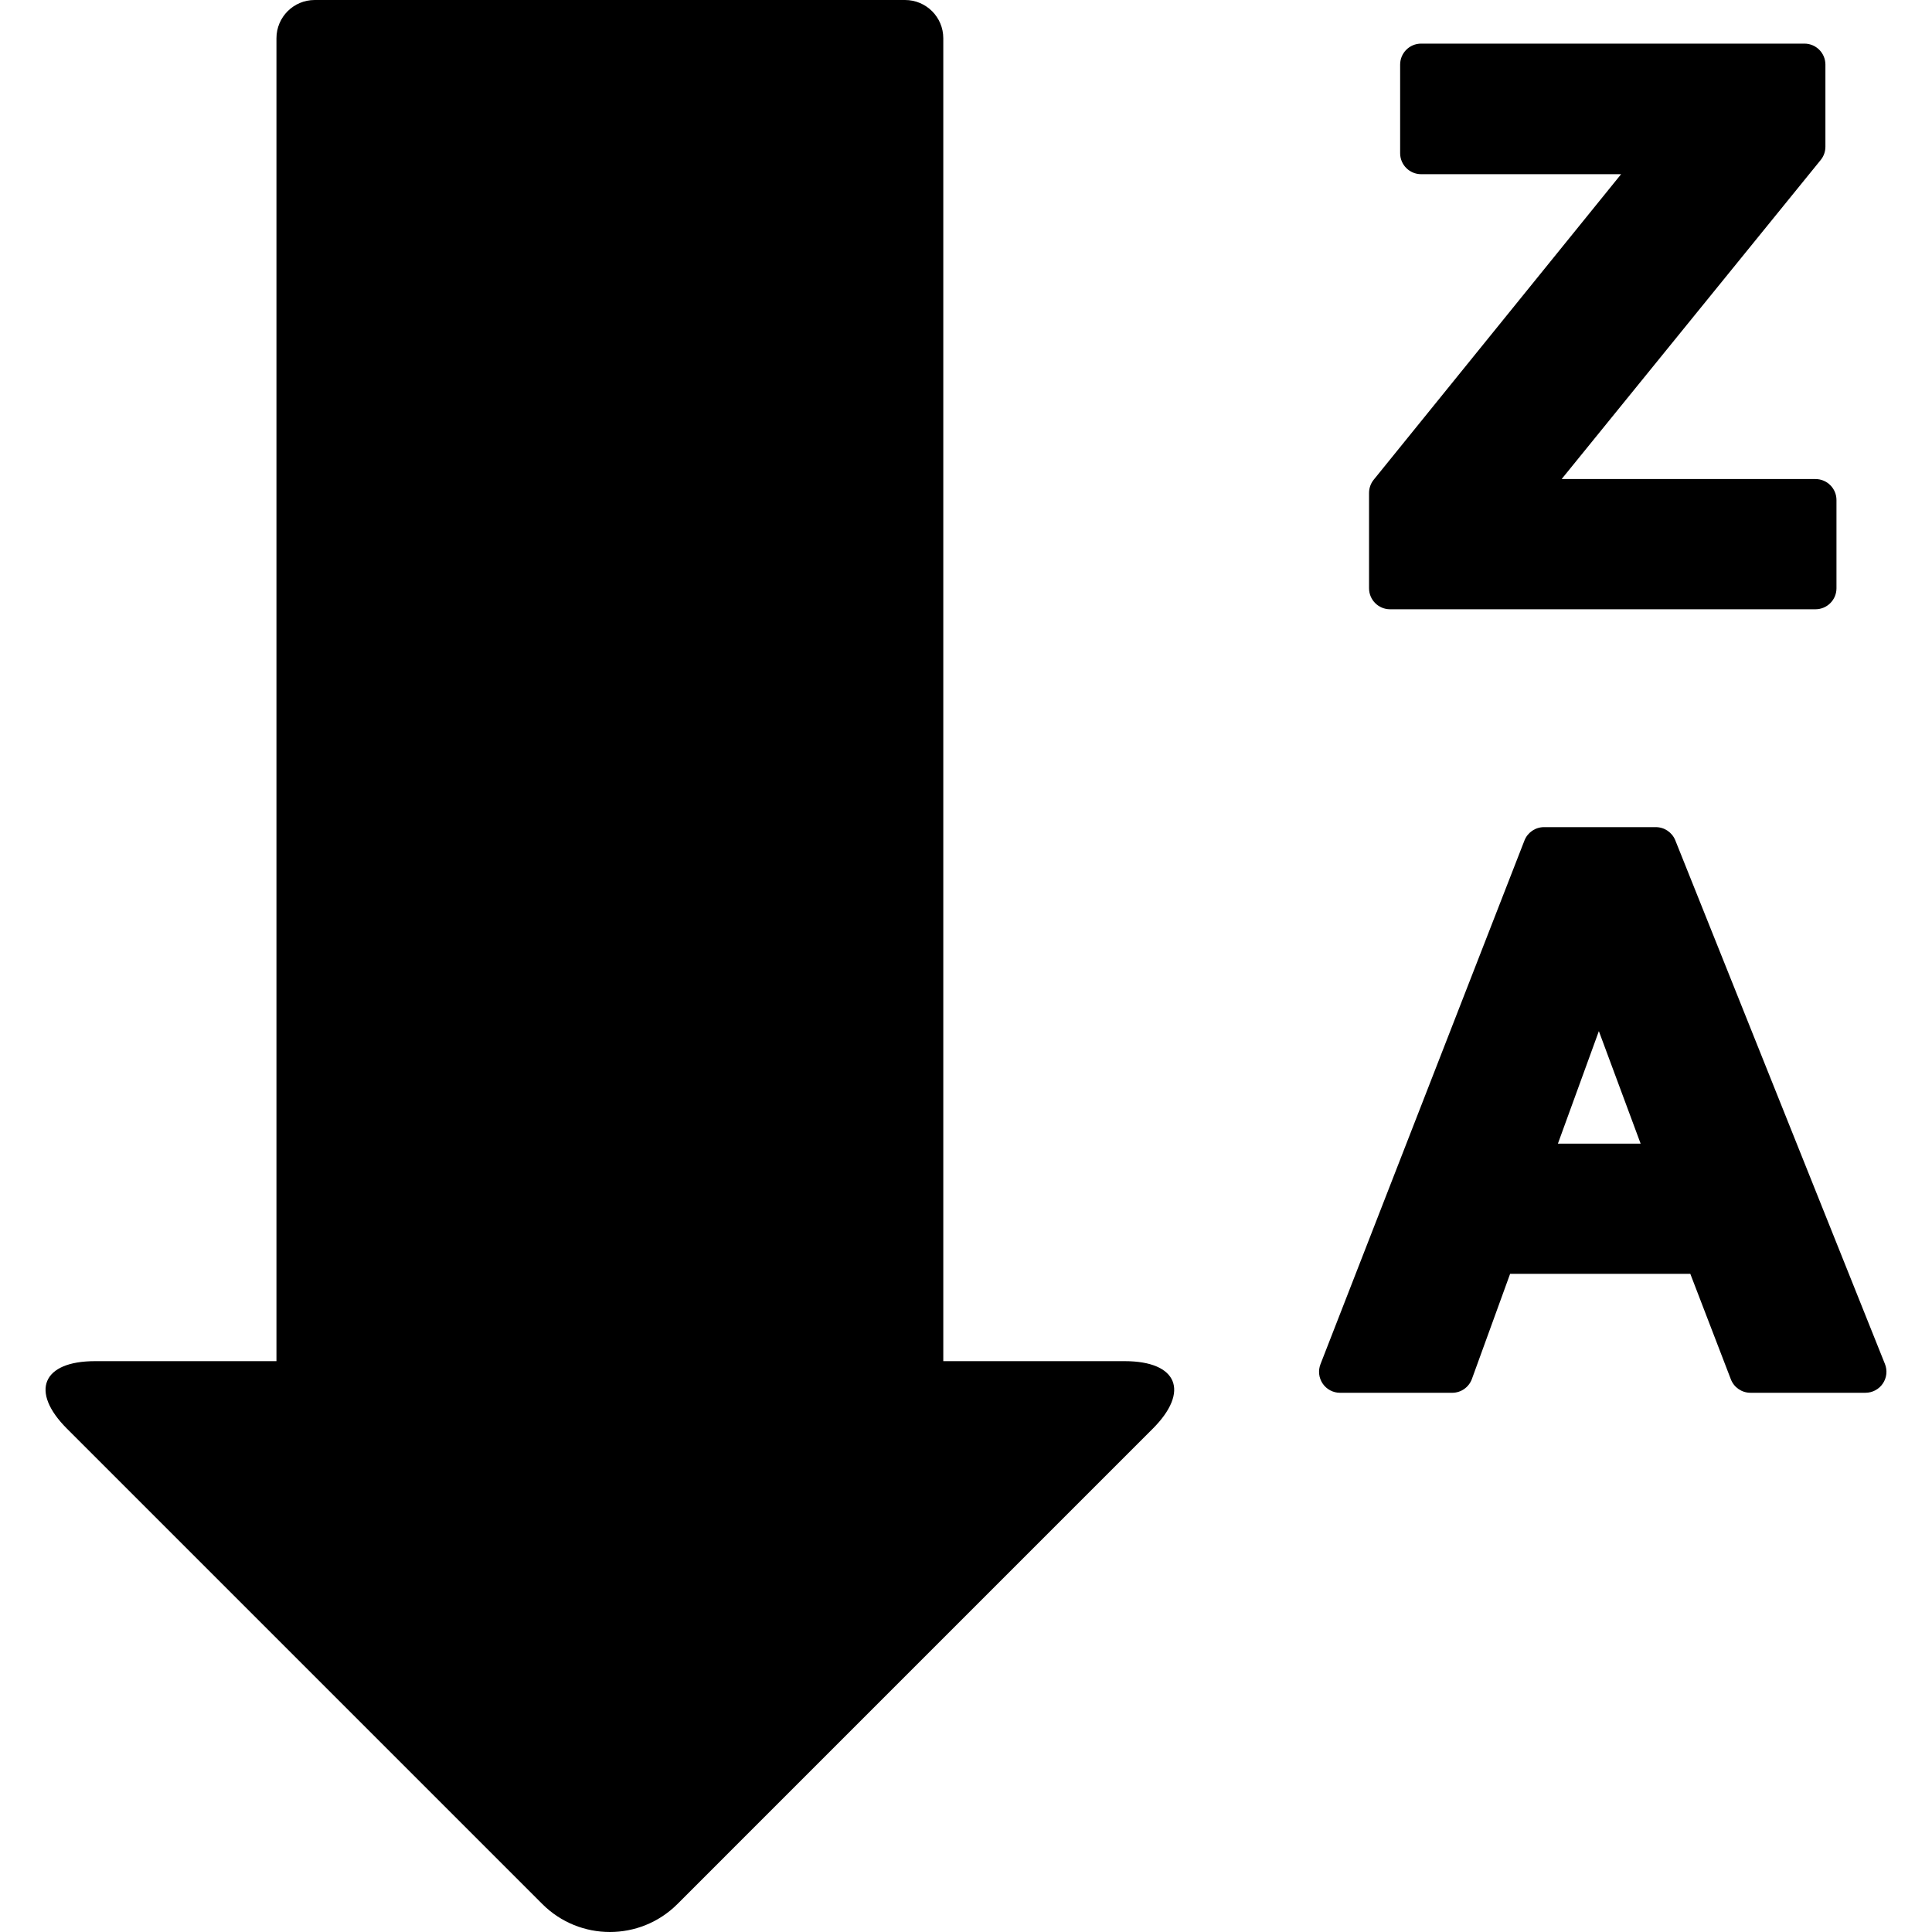 <?xml version="1.0" encoding="iso-8859-1"?>
<!-- Uploaded to: SVG Repo, www.svgrepo.com, Generator: SVG Repo Mixer Tools -->
<!DOCTYPE svg PUBLIC "-//W3C//DTD SVG 1.1//EN" "http://www.w3.org/Graphics/SVG/1.1/DTD/svg11.dtd">
<svg fill="#000000" version="1.1" id="Capa_1" xmlns="http://www.w3.org/2000/svg" xmlns:xlink="http://www.w3.org/1999/xlink" 
	 width="800px" height="800px" viewBox="0 0 563.336 563.336"
	 xml:space="preserve">
<g>
	<g>
		<path d="M327.941,396.889h-52.895V11.151C275.047,4.994,270.053,0,263.896,0H91.759c-6.157,0-11.15,4.994-11.15,11.151v385.738
			H27.713c-15.392,0-19.051,8.824-8.164,19.712L158.118,555.17c10.887,10.888,28.531,10.888,39.419,0l138.568-138.569
			C346.993,405.713,343.34,396.889,327.941,396.889z"/>
		<path d="M488.488,245.021c-0.931-2.319-3.183-3.843-5.68-3.843h-32.602c-2.521,0-4.786,1.548-5.704,3.898L385.029,397.77
			c-0.734,1.885-0.49,4.009,0.648,5.673c1.139,1.671,3.029,2.669,5.049,2.669h32.706c2.576,0,4.871-1.609,5.752-4.033l11.139-30.655
			h52.54l11.824,30.759c0.905,2.362,3.183,3.923,5.71,3.923h33.537c2.032,0,3.93-1.01,5.067-2.692
			c1.139-1.683,1.371-3.818,0.612-5.704L488.488,245.021z M478.378,333.461h-24.119l11.94-32.804L478.378,333.461z"/>
		<path d="M399.19,143.722v27.809c0,3.378,2.742,6.12,6.12,6.12h124.053c3.378,0,6.12-2.742,6.12-6.12v-25.729
			c0-3.378-2.742-6.12-6.12-6.12h-74.016l75.539-93.037c0.888-1.089,1.371-2.454,1.371-3.855V18.837c0-3.378-2.741-6.12-6.12-6.12
			H414.375c-3.379,0-6.12,2.742-6.12,6.12V44.67c0,3.378,2.741,6.12,6.12,6.12h58.311l-72.13,89.083
			C399.675,140.962,399.19,142.321,399.19,143.722z"/>
	</g>
</g>
</svg>